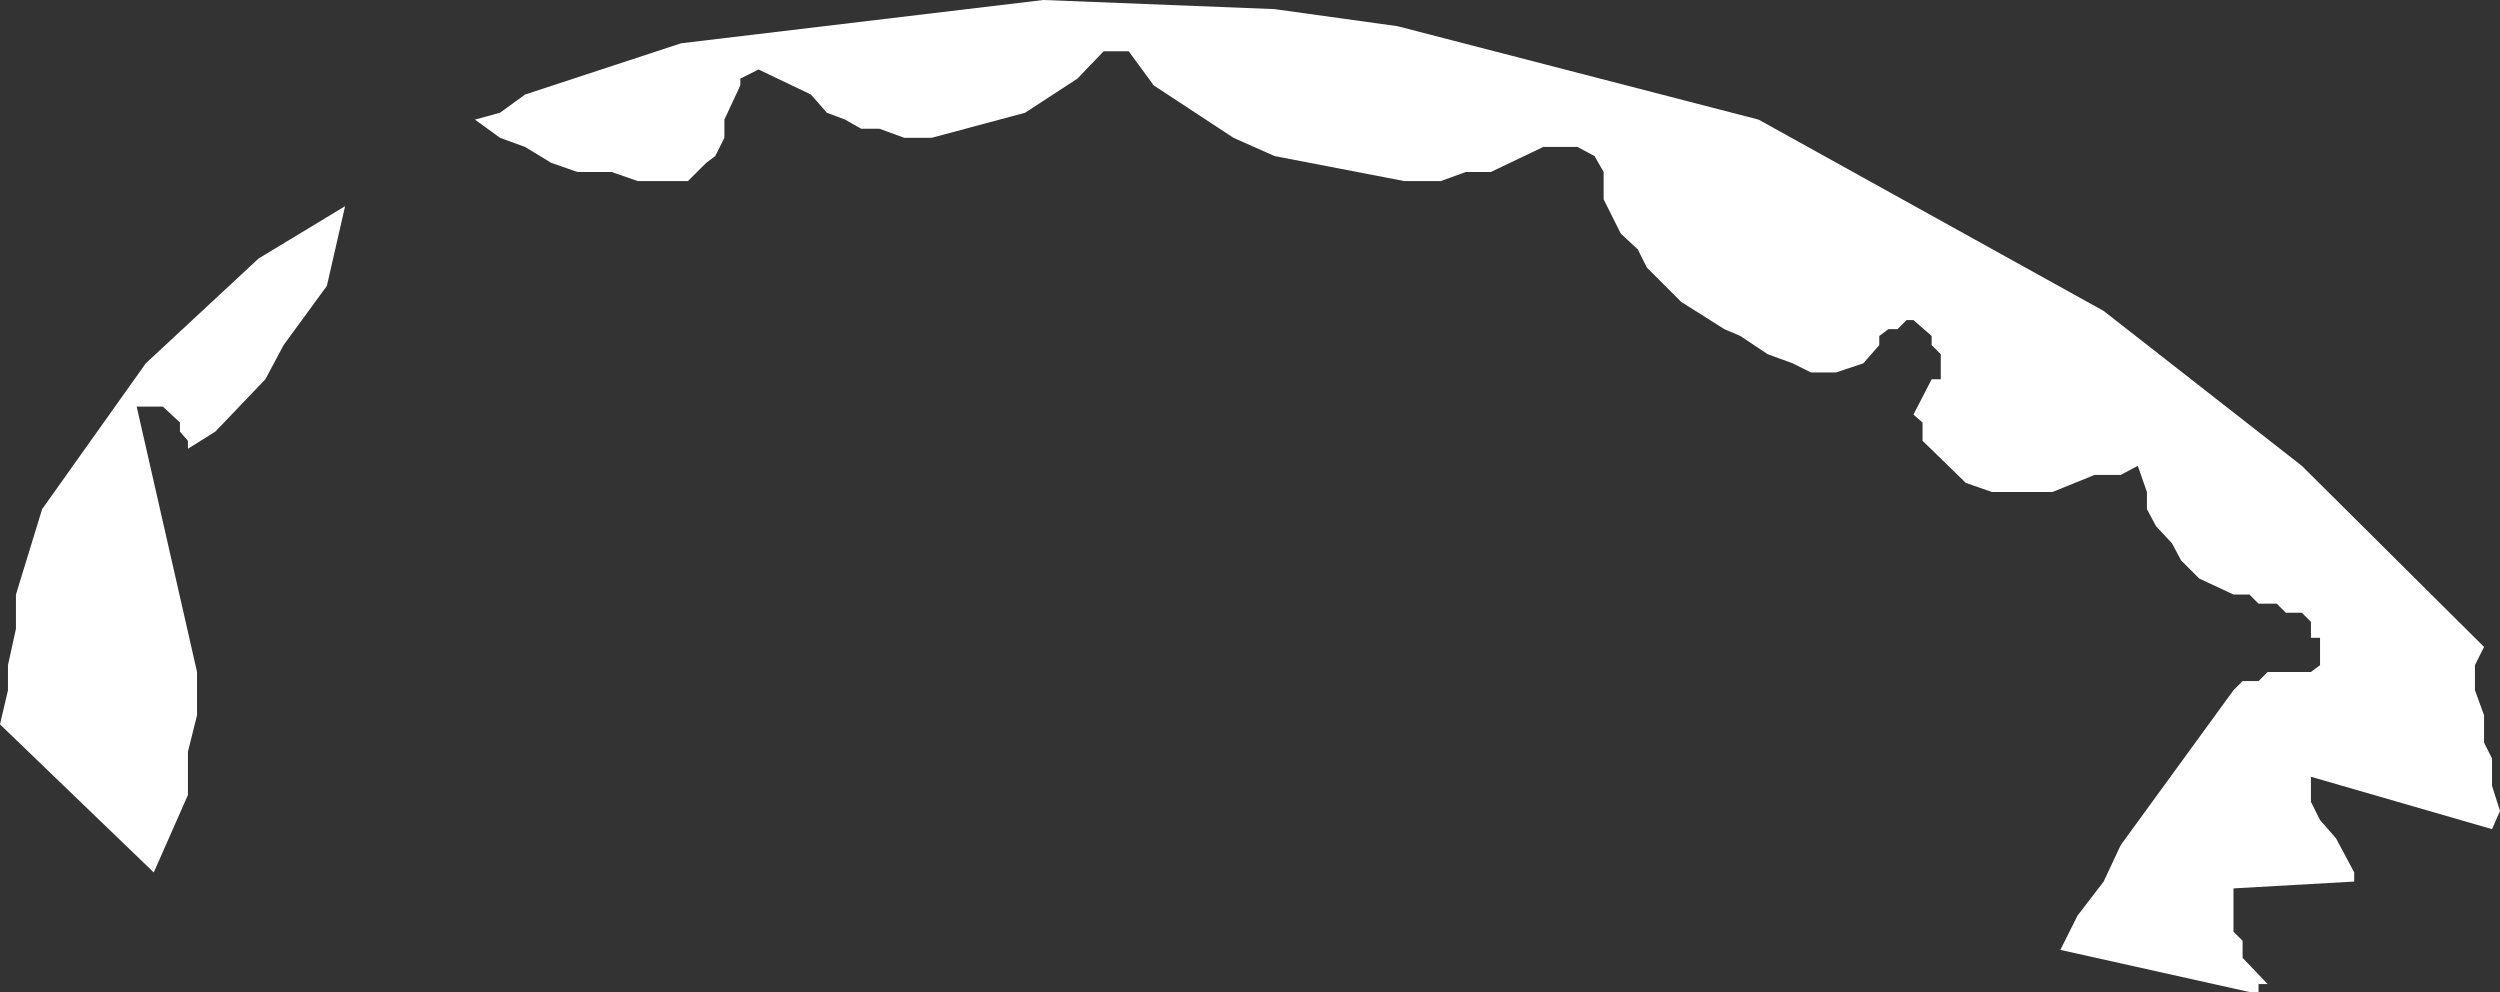 <?xml version="1.0" encoding="UTF-8" standalone="no"?>
<svg xmlns:xlink="http://www.w3.org/1999/xlink" height="43.55px" width="109.75px" xmlns="http://www.w3.org/2000/svg">
  <rect width="100%" height="100%" fill="#333333" stroke="none"/>
  <g transform="matrix(1.0, 0.0, 0.0, 1.0, 0.0, 43.55)">
    <path d="M12.45 -28.4 L11.65 -26.9 9.45 -24.6 8.25 -23.85 8.25 -24.2 7.9 -24.6 7.9 -25.0 7.15 -25.7 6.0 -25.7 8.65 -14.05 8.65 -12.15 8.25 -10.55 8.25 -8.65 6.75 -5.25 0.0 -11.75 0.35 -13.25 0.35 -14.35 0.7 -15.95 0.7 -17.45 1.85 -21.2 6.4 -27.6 11.35 -32.2 15.15 -34.5 14.35 -31.0 12.45 -28.4 M92.35 -29.9 L101.05 -23.1 109.05 -15.15 108.65 -14.35 108.65 -13.25 109.05 -12.15 109.05 -10.95 109.4 -10.25 109.4 -9.05 109.75 -7.95 109.4 -7.15 101.45 -9.45 101.45 -8.35 101.85 -7.55 102.55 -6.75 103.35 -5.25 103.35 -4.85 98.05 -4.55 98.05 -2.65 98.45 -2.25 98.45 -1.5 99.55 -0.35 99.15 -0.35 99.15 0.0 98.75 0.0 90.45 -1.85 91.2 -3.35 92.35 -4.85 93.1 -6.45 98.05 -13.25 98.45 -13.65 99.15 -13.65 99.55 -14.05 101.45 -14.05 101.85 -14.35 101.85 -15.55 101.45 -15.55 101.45 -16.25 101.05 -16.65 100.35 -16.65 99.95 -17.05 99.15 -17.05 98.75 -17.45 98.05 -17.45 96.55 -18.15 95.75 -18.95 95.35 -19.7 94.65 -20.45 94.25 -21.2 94.25 -21.95 93.85 -23.1 93.1 -22.7 91.95 -22.7 90.1 -21.95 87.45 -21.95 86.3 -22.35 84.4 -24.2 84.4 -25.0 84.0 -25.35 84.8 -26.9 85.2 -26.9 85.2 -28.0 84.8 -28.4 84.8 -28.8 84.0 -29.5 83.7 -29.5 83.3 -29.1 82.9 -29.1 82.5 -28.8 82.5 -28.4 81.8 -27.6 80.6 -27.2 79.5 -27.2 78.7 -27.6 77.6 -28.0 76.4 -28.8 75.7 -29.1 73.8 -30.3 72.3 -31.8 71.9 -32.6 71.15 -33.3 70.4 -34.8 70.4 -36.0 70.0 -36.7 69.25 -37.1 67.75 -37.1 65.45 -36.0 64.35 -36.0 63.25 -35.6 61.65 -35.6 55.95 -36.7 54.15 -37.5 50.65 -39.8 49.55 -41.3 48.45 -41.3 47.3 -40.1 45.0 -38.6 40.9 -37.5 39.7 -37.5 38.6 -37.9 37.8 -37.9 37.1 -38.3 36.3 -38.6 35.6 -39.4 33.3 -40.5 32.5 -40.1 32.5 -39.8 31.8 -38.3 31.8 -37.5 31.4 -36.7 31.0 -36.4 30.2 -35.6 28.0 -35.6 26.85 -36.0 25.35 -36.0 24.2 -36.4 23.05 -37.1 21.95 -37.5 20.85 -38.3 21.95 -38.6 23.05 -39.4 29.9 -41.65 45.8 -43.55 55.95 -43.15 61.35 -42.4 77.2 -38.3 92.35 -29.9" fill="#ffffff" fill-rule="evenodd" stroke="none"/>
  </g>
</svg>

